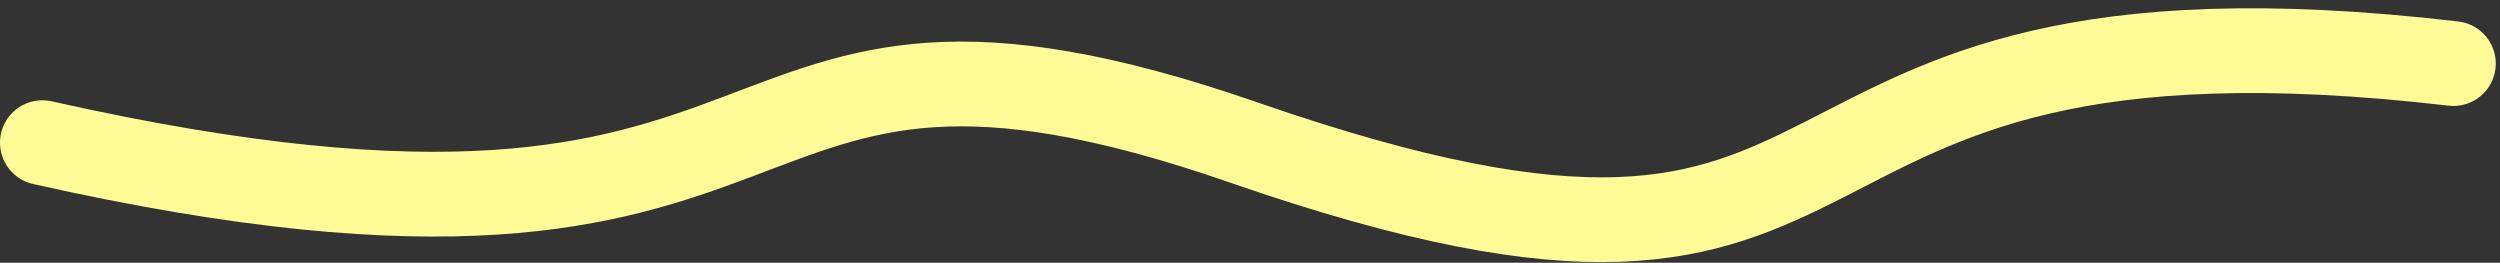 <?xml version="1.0" encoding="UTF-8"?> <svg xmlns="http://www.w3.org/2000/svg" width="295" height="31" viewBox="0 0 295 31" fill="none"><rect x="0" y="0" width="295" height="31" fill="#333333" stroke="none"/><path d="M5 16.833C101.5 38.501 79.5 -6.521 146.821 16.833C228.776 45.263 199.5 -2.999 289.5 7.501" stroke="#FFFC98" stroke-width="10" stroke-linecap="round"></path></svg> 